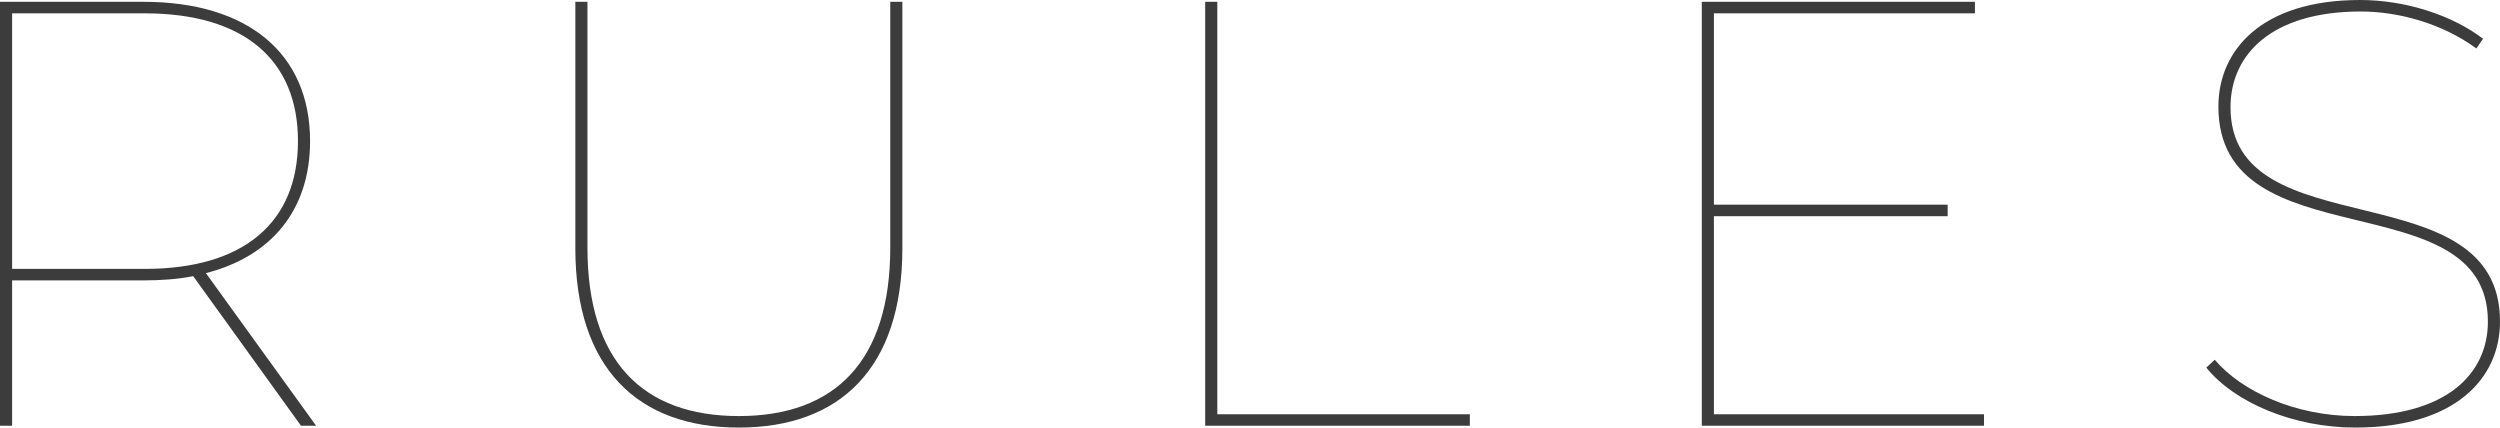 <?xml version="1.0" encoding="UTF-8"?>
<svg id="_イヤー_2" data-name="レイヤー 2" xmlns="http://www.w3.org/2000/svg" viewBox="0 0 351.037 60.036">
  <defs>
    <style>
      .cls-1 {
        fill: #3c3c3c;
      }
    </style>
  </defs>
  <g id="concept">
    <g>
      <path class="cls-1" d="M42.263,59.781l-15.136-21.005c-2.126,.426-4.508,.596-6.974,.596H1.7v20.409H0V.255H20.153c14.627,0,23.386,7.229,23.386,19.559,0,9.609-5.357,16.157-14.627,18.539l15.477,21.429h-2.126Zm-21.939-22.024c13.946,0,21.515-6.548,21.515-17.943,0-11.395-7.568-17.942-21.515-17.942H1.7V37.757H20.323Z"/>
      <path class="cls-1" d="M80.786,34.865V.255h1.701V34.78c0,15.902,7.738,23.641,21.259,23.641s21.26-7.738,21.26-23.641V.255h1.7V34.865c0,16.837-8.759,25.171-22.96,25.171s-22.96-8.334-22.96-25.171Z"/>
      <path class="cls-1" d="M169.226,.255h1.701V58.165h35.461v1.616h-37.162V.255Z"/>
      <path class="cls-1" d="M278.584,58.165v1.616h-39.628V.255h38.353V1.871h-36.651V28.743h32.824v1.615h-32.824v27.807h37.927Z"/>
      <path class="cls-1" d="M309.795,51.618l1.19-1.105c3.741,4.422,11.31,7.908,19.644,7.908,12.926,0,18.708-5.953,18.708-13.266,0-19.984-37.842-8.249-37.842-30.188,0-7.823,5.953-14.967,19.898-14.967,6.378,0,12.926,2.126,17.263,5.442l-.936,1.361c-4.762-3.487-10.885-5.188-16.242-5.188-12.5,0-18.282,6.037-18.282,13.436,0,20.068,37.841,8.589,37.841,30.104,0,7.908-6.207,14.881-20.323,14.881-8.674,0-16.923-3.486-20.919-8.418Z"/>
    </g>
  </g>
</svg>